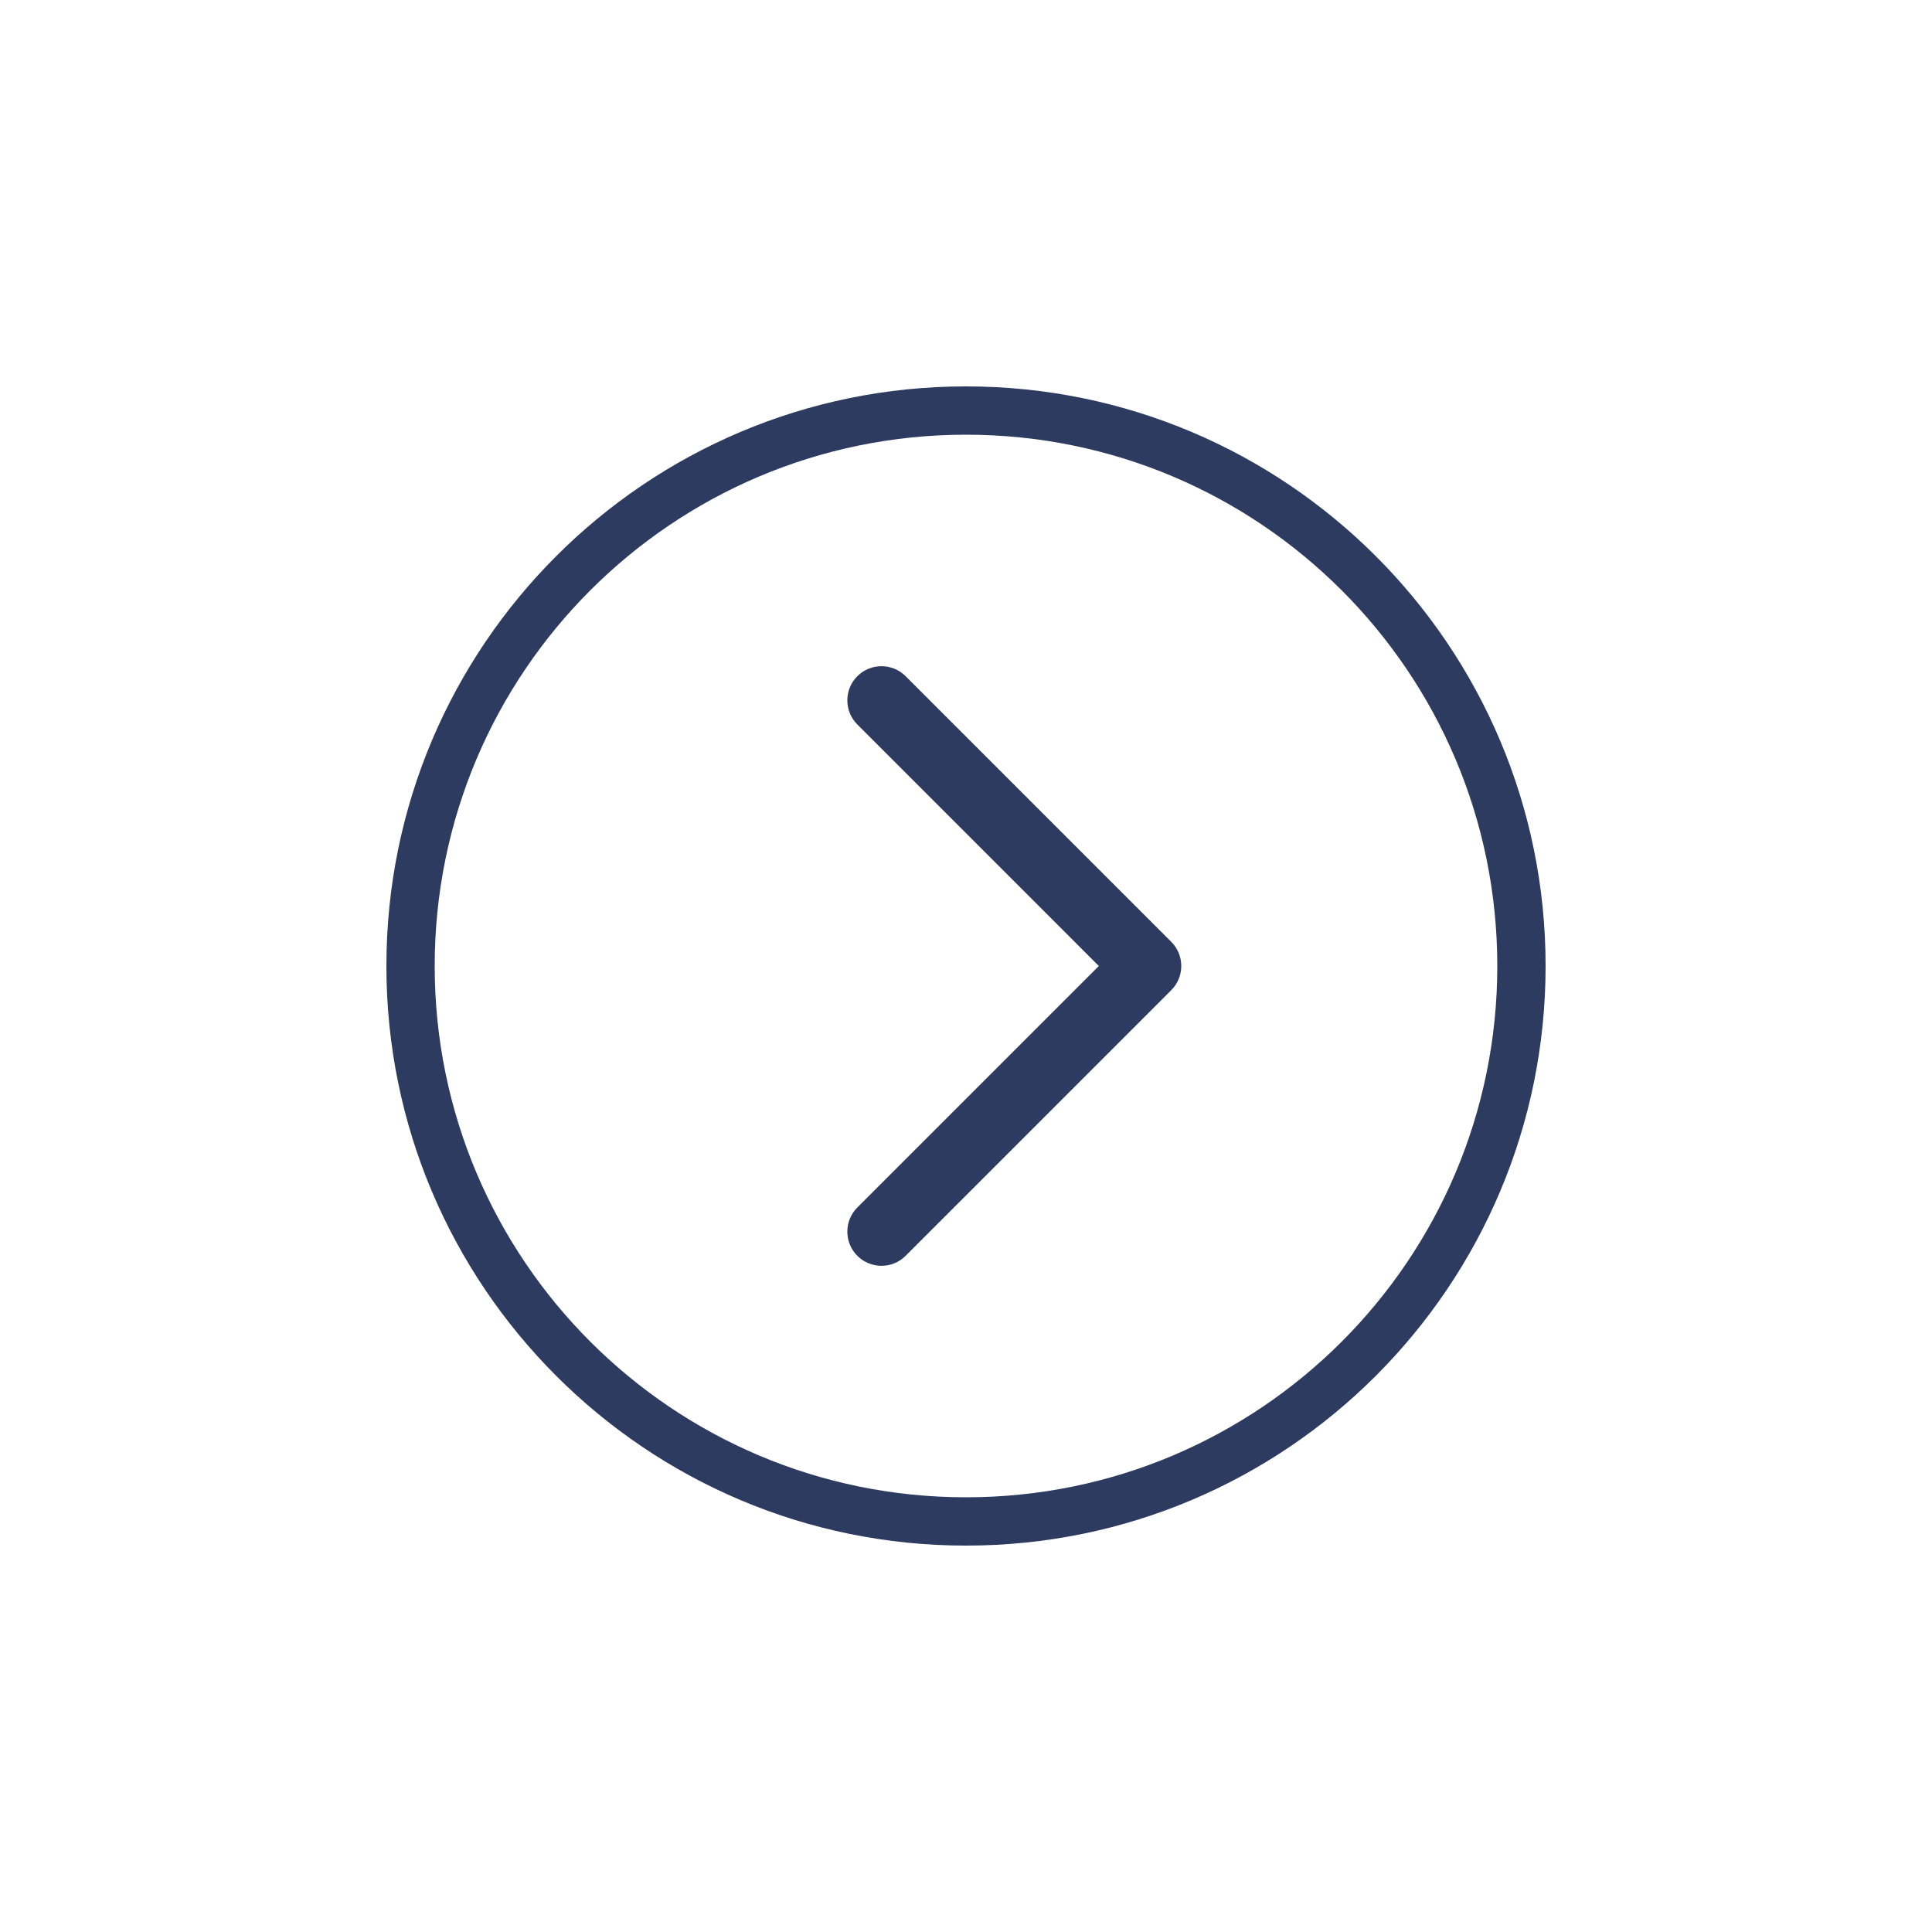 ﻿<?xml version="1.0" encoding="utf-8"?>
<!DOCTYPE svg PUBLIC "-//W3C//DTD SVG 1.1//EN" "http://www.w3.org/Graphics/SVG/1.1/DTD/svg11.dtd">
<svg xmlns="http://www.w3.org/2000/svg" xmlns:xlink="http://www.w3.org/1999/xlink" version="1.1" baseProfile="full" width="40" height="40" viewBox="0 0 40.00 40.00" enable-background="new 0 0 40.00 40.00" xml:space="preserve">
	<path fill="#2e3b61" fill-opacity="1" stroke-width="0.2" stroke-linejoin="miter" d="M 18.75,14L 24.25,19.5C 24.526,19.776 24.526,20.224 24.25,20.5L 18.75,26C 18.474,26.276 18.026,26.276 17.75,26C 17.474,25.724 17.474,25.276 17.75,25L 22.75,20L 17.75,15C 17.474,14.724 17.474,14.276 17.75,14C 18.026,13.724 18.474,13.724 18.75,14 Z "/>
	<path fill="#2e3b61" fill-opacity="1" stroke-linejoin="round" d="M 20,8C 26.627,8 32,13.373 32,20C 32,26.627 26.627,32 20,32C 13.373,32 8,26.627 8,20C 8,13.373 13.373,8 20,8 Z M 20,9C 13.925,9 9,13.925 9,20C 9,26.075 13.925,31 20,31C 26.075,31 31,26.075 31,20C 31,13.925 26.075,9 20,9 Z "/>
</svg>

